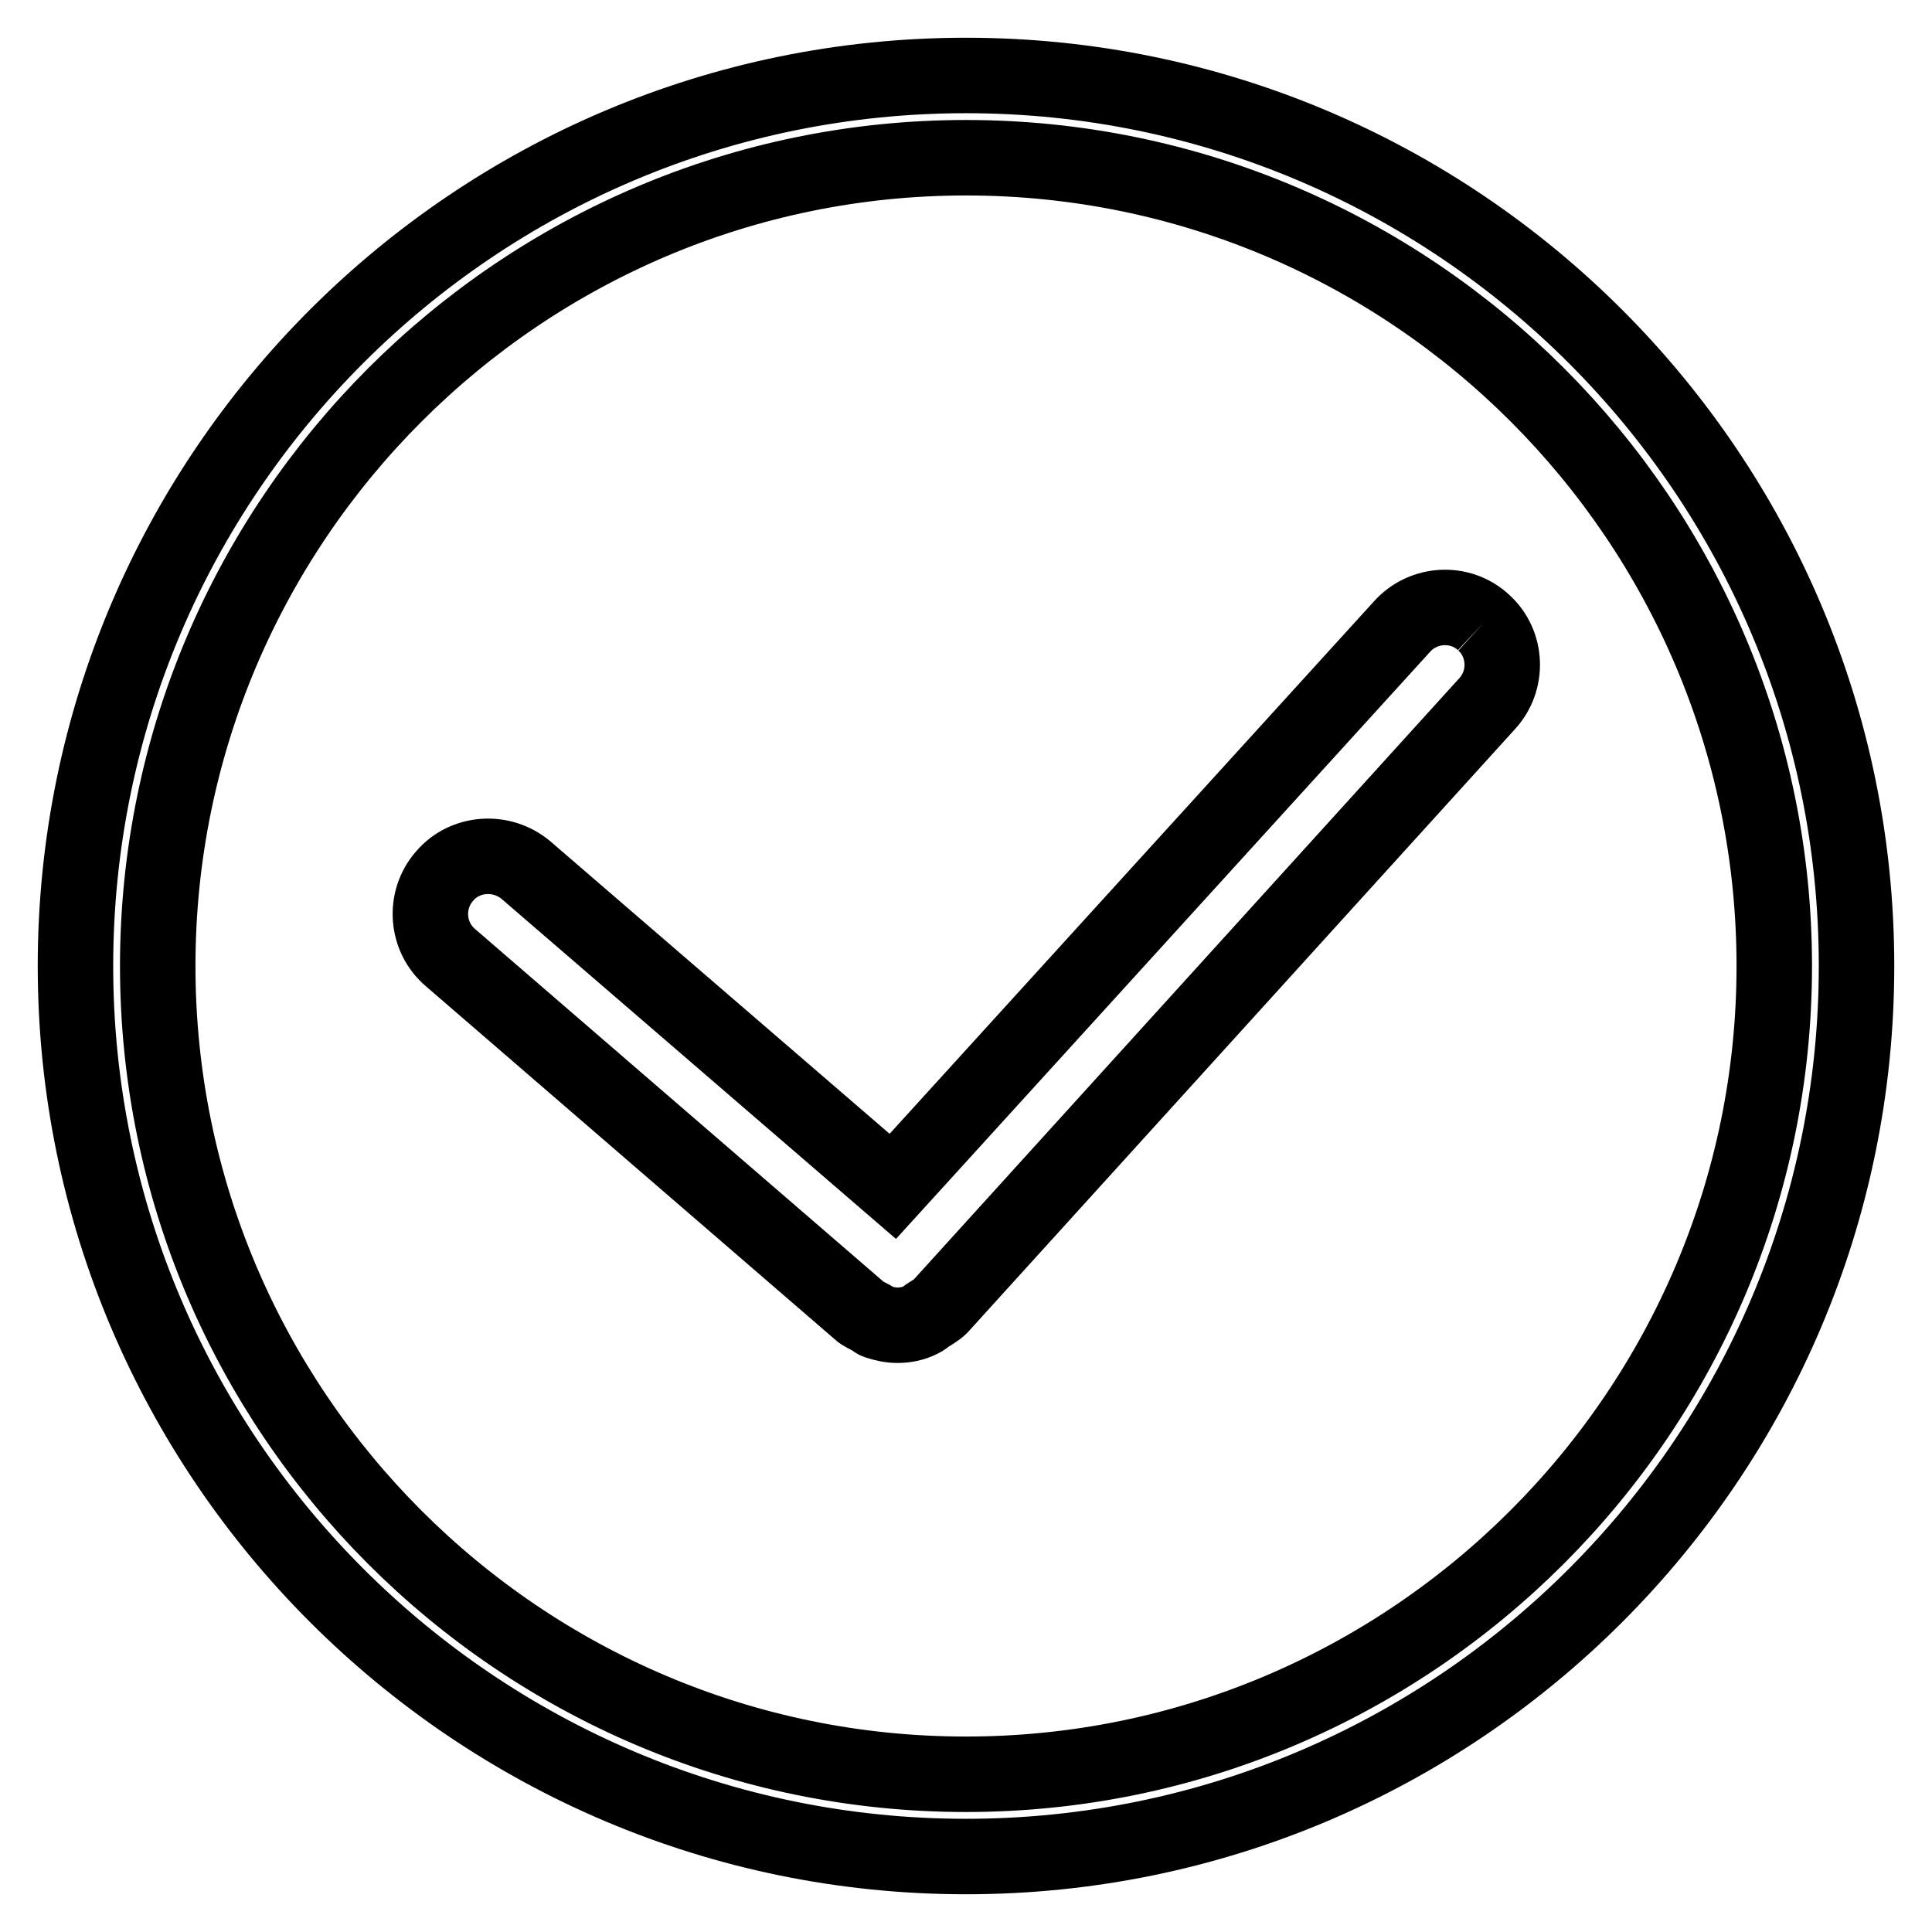 <?xml version="1.0" encoding="utf-8"?>
<!-- Svg Vector Icons : http://www.onlinewebfonts.com/icon -->
<!DOCTYPE svg PUBLIC "-//W3C//DTD SVG 1.1//EN" "http://www.w3.org/Graphics/SVG/1.1/DTD/svg11.dtd">
<svg version="1.1" xmlns="http://www.w3.org/2000/svg" xmlns:xlink="http://www.w3.org/1999/xlink" x="0px" y="0px" viewBox="0 0 256 256" enable-background="new 0 0 256 256" xml:space="preserve">
<g> <path stroke-width="10" fill-opacity="0" stroke="#000000"  d="M128,246c-65,0-118-52.9-118-118S62.9,10,128,10s118,52.9,118,118C246,193.1,193.1,246,128,246z M128,20.9 C69,20.9,20.9,69,20.9,128c0,59,48,107.1,107.1,107.1c59,0,107.1-48.1,107.1-107.1C235.1,69,187.1,20.9,128,20.9z M196.6,82.5 c-3.1-2.9-8-2.6-10.8,0.5l-67.5,74.2l-48.6-41.9c-3.2-2.7-8.1-2.4-10.8,0.8c-2.8,3.2-2.4,8.1,0.8,10.8l54.2,46.8 c0.4,0.4,1,0.6,1.5,0.9c0.3,0.1,0.5,0.4,0.8,0.5c0.9,0.3,1.8,0.5,2.7,0.5c1.1,0,2.1-0.2,3.1-0.7c0.3-0.1,0.6-0.4,0.9-0.6 c0.6-0.4,1.2-0.7,1.7-1.2L197,93.3C199.9,90.2,199.7,85.3,196.6,82.5"/></g>
</svg>